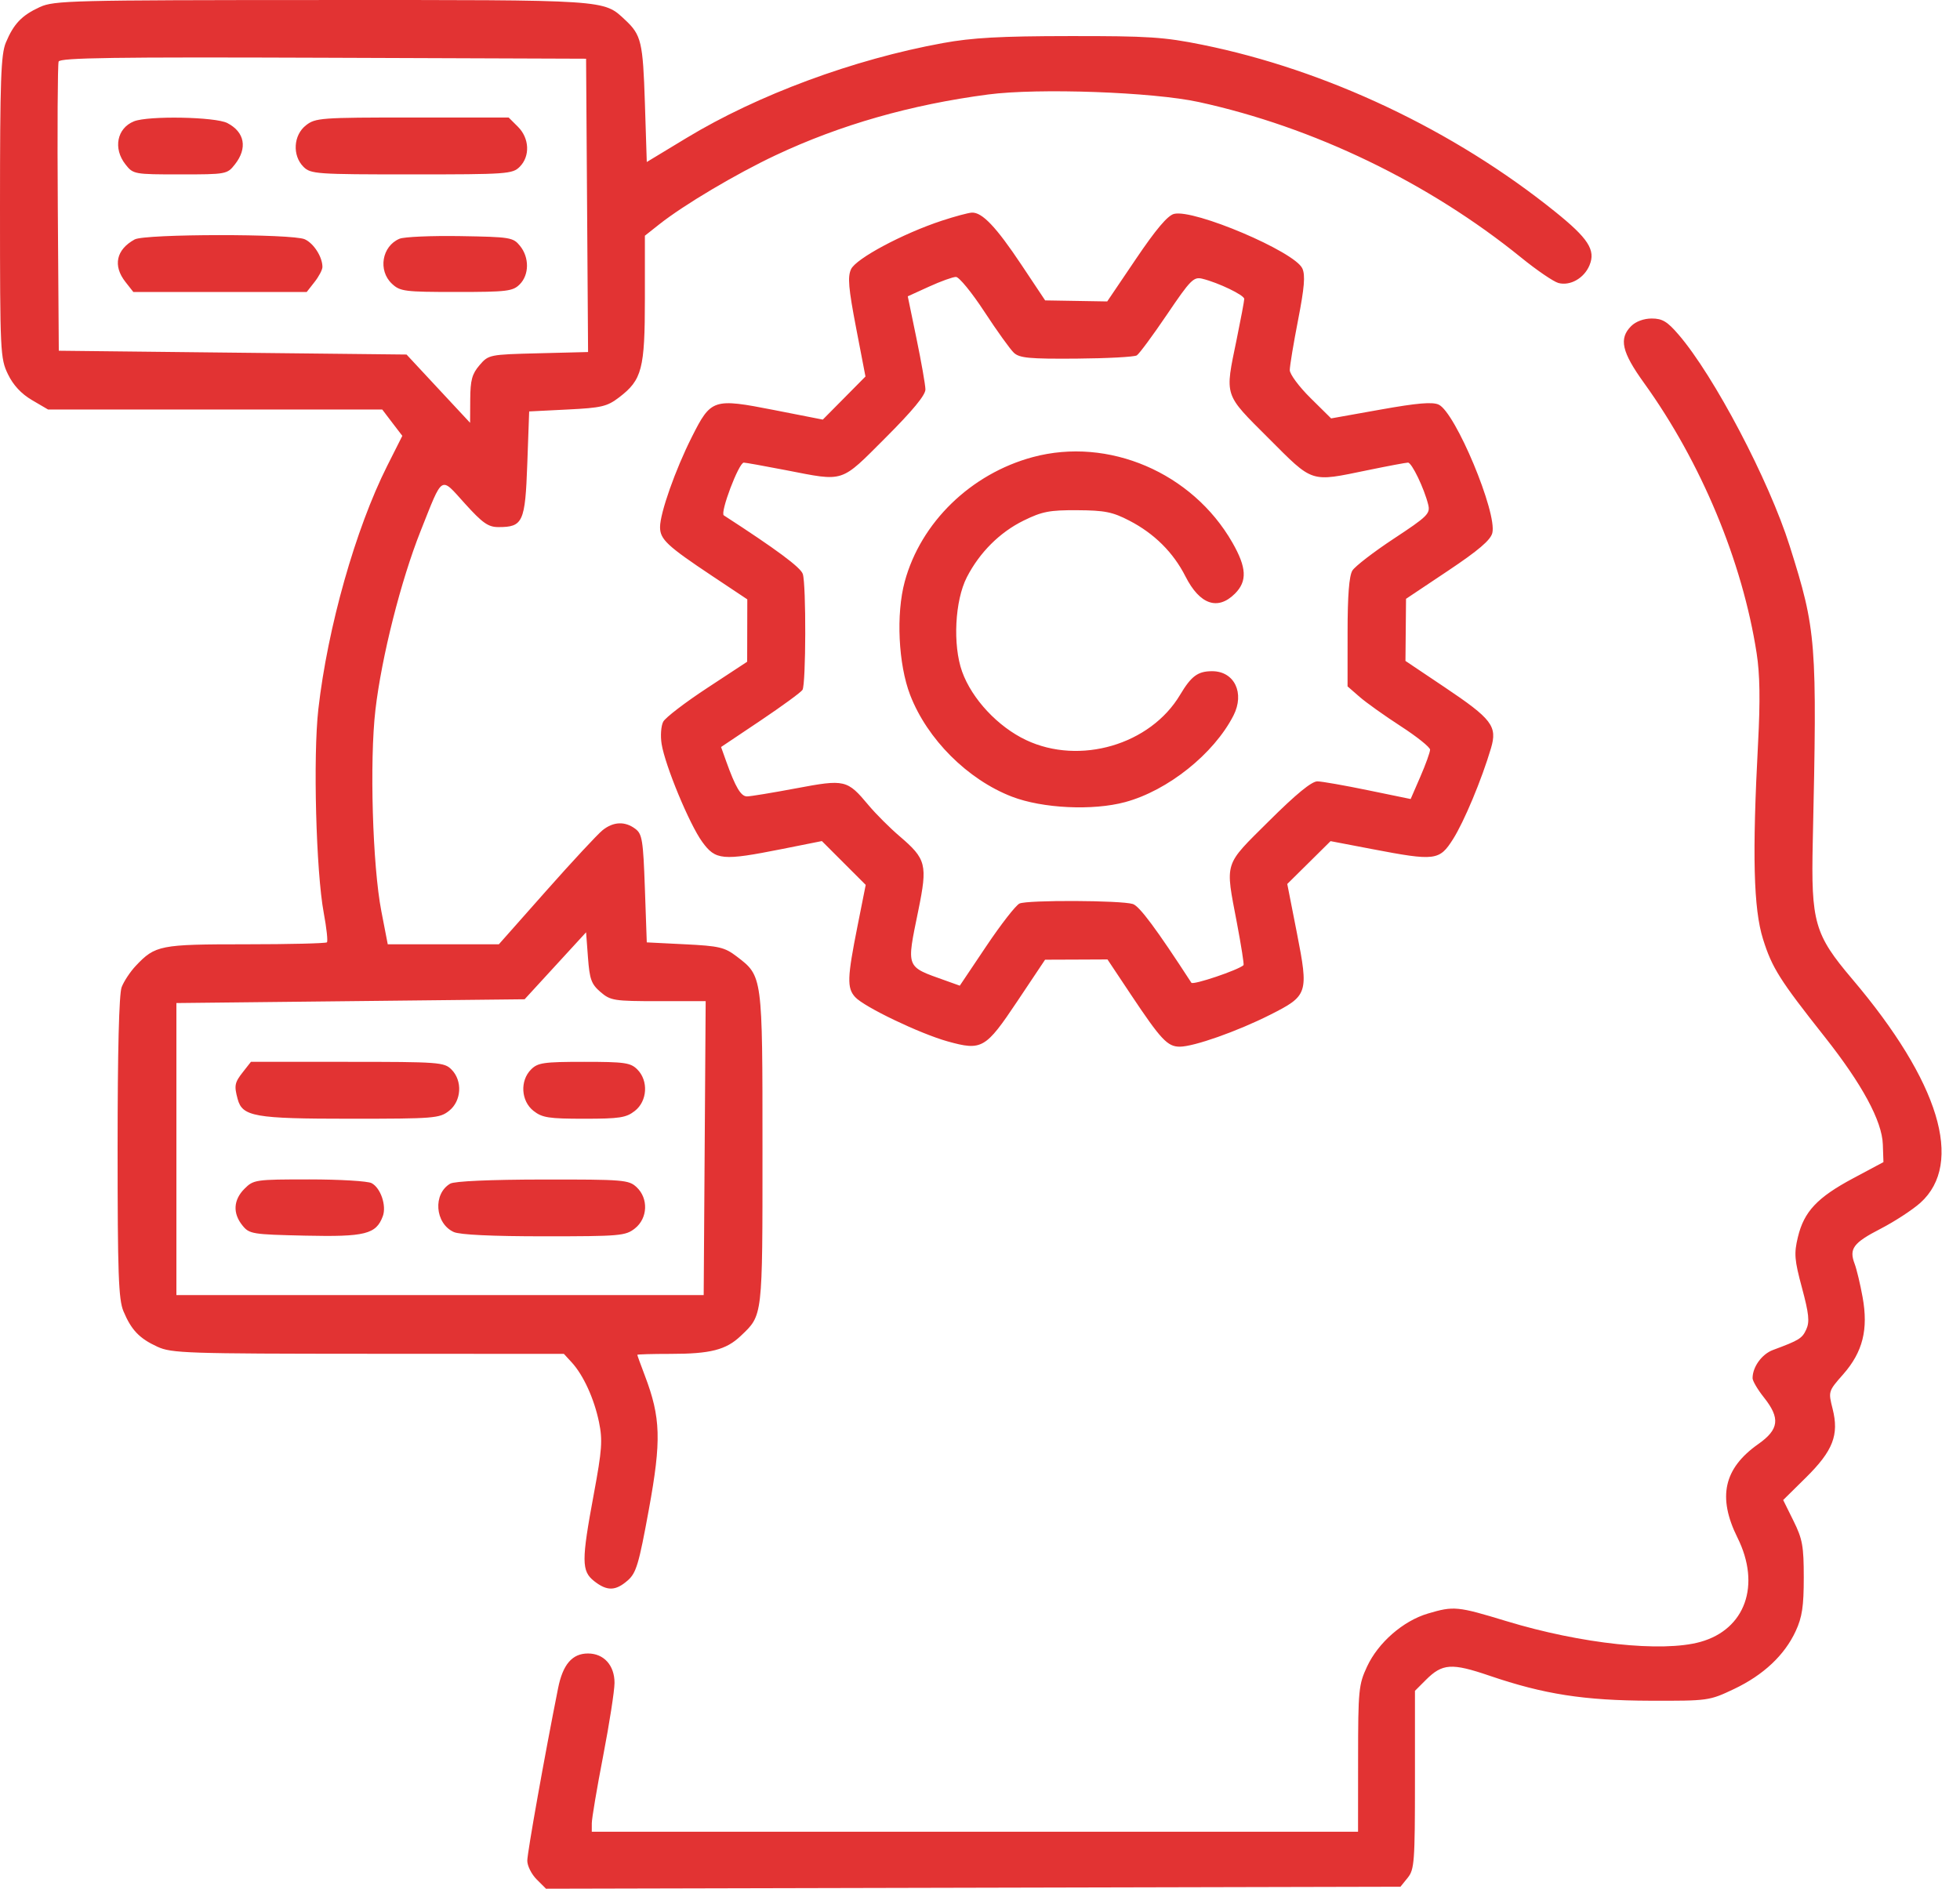 <svg xmlns="http://www.w3.org/2000/svg" width="83" height="80" viewBox="0 0 83 80" fill="none"><path fill-rule="evenodd" clip-rule="evenodd" d="M1.687 0.299C0.922 0.65 0.58 1.009 0.247 1.805C0.039 2.304 0 3.398 0 8.777C0 14.926 0.012 15.182 0.337 15.852C0.561 16.316 0.901 16.681 1.355 16.947L2.036 17.346H9.111H16.187L16.611 17.904L17.037 18.461L16.395 19.736C15.055 22.402 13.875 26.572 13.481 30.037C13.254 32.033 13.383 36.919 13.71 38.669C13.829 39.308 13.89 39.868 13.844 39.914C13.799 39.959 12.252 39.997 10.407 39.997C6.777 39.997 6.576 40.036 5.753 40.906C5.516 41.157 5.245 41.566 5.151 41.814C5.041 42.106 4.98 44.517 4.98 48.606C4.98 53.949 5.019 55.04 5.227 55.538C5.56 56.334 5.902 56.693 6.667 57.044C7.263 57.318 7.899 57.339 15.594 57.342L23.879 57.346L24.211 57.707C24.706 58.247 25.161 59.245 25.366 60.237C25.523 61.003 25.494 61.41 25.145 63.289C24.619 66.118 24.621 66.547 25.162 66.972C25.706 67.4 26.066 67.393 26.58 66.944C26.944 66.626 27.052 66.261 27.478 63.932C28.012 61.009 27.983 60.044 27.307 58.266C27.131 57.804 26.988 57.408 26.988 57.386C26.988 57.364 27.62 57.346 28.394 57.346C30.084 57.346 30.746 57.177 31.367 56.586C32.306 55.693 32.289 55.846 32.289 48.663C32.289 41.299 32.295 41.35 31.194 40.51C30.689 40.124 30.453 40.068 29.008 39.997L27.389 39.916L27.309 37.634C27.237 35.592 27.195 35.325 26.907 35.109C26.47 34.779 25.982 34.797 25.523 35.16C25.312 35.327 24.237 36.484 23.133 37.73L21.125 39.997H18.773H16.42L16.148 38.591C15.776 36.668 15.646 32.235 15.898 30.069C16.16 27.821 16.978 24.585 17.816 22.481C18.772 20.081 18.634 20.166 19.684 21.326C20.437 22.159 20.676 22.326 21.107 22.326C22.146 22.326 22.24 22.121 22.329 19.649L22.409 17.427L24.028 17.346C25.473 17.275 25.709 17.219 26.215 16.833C27.189 16.09 27.309 15.632 27.309 12.637V9.984L27.919 9.501C28.958 8.678 31.171 7.364 32.851 6.573C35.583 5.287 38.569 4.433 41.845 4.002C43.964 3.723 48.815 3.897 50.762 4.321C55.62 5.379 60.501 7.734 64.417 10.91C65.079 11.448 65.79 11.932 65.995 11.987C66.495 12.12 67.084 11.783 67.311 11.236C67.578 10.591 67.263 10.1 65.848 8.962C61.561 5.512 56.166 2.959 50.916 1.896C49.296 1.568 48.624 1.524 45.3 1.528C42.352 1.531 41.173 1.597 39.919 1.826C36.141 2.516 32.094 4.015 29.076 5.841L27.389 6.862L27.309 4.353C27.226 1.778 27.156 1.482 26.478 0.848C25.548 -0.021 25.819 -0.003 13.619 0.001C3.008 0.004 2.291 0.022 1.687 0.299ZM24.861 8.699L24.903 14.911L22.799 14.964C20.72 15.016 20.689 15.023 20.307 15.468C19.99 15.837 19.918 16.099 19.913 16.914L19.907 17.909L18.561 16.463L17.216 15.017L9.853 14.937L2.49 14.856L2.448 8.833C2.425 5.52 2.441 2.718 2.483 2.607C2.545 2.446 4.856 2.413 13.69 2.446L24.819 2.487L24.861 8.699ZM5.673 5.139C4.952 5.429 4.782 6.289 5.313 6.963C5.64 7.38 5.678 7.387 7.63 7.387C9.583 7.387 9.62 7.38 9.948 6.963C10.489 6.275 10.365 5.594 9.627 5.212C9.117 4.948 6.276 4.896 5.673 5.139ZM12.953 5.31C12.423 5.727 12.373 6.587 12.851 7.065C13.156 7.37 13.387 7.387 17.43 7.387C21.472 7.387 21.703 7.37 22.008 7.065C22.454 6.619 22.422 5.858 21.935 5.371L21.54 4.977H17.458C13.572 4.977 13.356 4.993 12.953 5.31ZM39.883 9.348C38.229 9.893 36.247 10.952 36.039 11.403C35.889 11.726 35.931 12.208 36.251 13.876L36.65 15.948L35.746 16.861L34.843 17.773L32.775 17.367C30.204 16.863 30.111 16.893 29.299 18.505C28.599 19.893 27.951 21.73 27.951 22.326C27.951 22.845 28.248 23.123 30.16 24.397L31.646 25.387L31.643 26.708L31.64 28.029L29.948 29.141C29.016 29.752 28.178 30.395 28.086 30.568C27.993 30.741 27.962 31.165 28.017 31.51C28.163 32.423 29.193 34.909 29.736 35.657C30.301 36.438 30.591 36.464 33.105 35.964L34.804 35.625L35.732 36.553L36.66 37.481L36.311 39.236C35.877 41.414 35.862 41.846 36.212 42.232C36.59 42.65 38.958 43.784 40.132 44.111C41.579 44.513 41.735 44.423 43.079 42.412L44.256 40.65L45.578 40.645L46.899 40.639L47.888 42.125C49.162 44.037 49.44 44.334 49.959 44.334C50.555 44.334 52.392 43.686 53.78 42.986C55.392 42.174 55.422 42.081 54.918 39.51L54.512 37.442L55.429 36.535L56.345 35.628L58.107 35.965C60.777 36.476 60.954 36.454 61.53 35.546C62.001 34.802 62.746 33.019 63.139 31.691C63.415 30.758 63.184 30.455 61.161 29.098L59.517 27.995L59.529 26.68L59.541 25.364L61.316 24.178C62.603 23.318 63.12 22.878 63.195 22.577C63.41 21.723 61.629 17.46 60.923 17.138C60.656 17.016 60.015 17.071 58.465 17.348L56.369 17.722L55.494 16.857C55.012 16.381 54.618 15.85 54.618 15.676C54.618 15.502 54.776 14.547 54.97 13.553C55.238 12.177 55.281 11.657 55.15 11.37C54.827 10.659 50.563 8.847 49.716 9.06C49.447 9.127 48.947 9.719 48.107 10.963L46.887 12.768L45.573 12.746L44.259 12.724L43.257 11.22C42.184 9.61 41.591 8.985 41.155 9.006C41.005 9.013 40.433 9.167 39.883 9.348ZM5.703 10.142C4.919 10.571 4.771 11.255 5.313 11.943L5.646 12.367H9.317H12.989L13.321 11.943C13.505 11.71 13.654 11.425 13.654 11.308C13.654 10.883 13.288 10.309 12.906 10.135C12.38 9.896 6.143 9.902 5.703 10.142ZM16.918 10.113C16.173 10.425 15.999 11.456 16.596 12.017C16.943 12.343 17.126 12.367 19.327 12.367C21.472 12.367 21.716 12.337 22.008 12.045C22.413 11.639 22.42 10.908 22.022 10.416C21.73 10.055 21.614 10.036 19.492 10.001C18.269 9.981 17.111 10.031 16.918 10.113ZM41.686 13.203C42.216 14.013 42.778 14.796 42.934 14.942C43.174 15.166 43.59 15.205 45.585 15.19C46.886 15.18 48.036 15.118 48.14 15.053C48.244 14.986 48.82 14.207 49.42 13.32C50.416 11.848 50.547 11.715 50.918 11.807C51.604 11.977 52.69 12.501 52.69 12.661C52.69 12.745 52.545 13.516 52.369 14.374C51.865 16.824 51.809 16.652 53.721 18.564C55.633 20.476 55.461 20.421 57.911 19.917C58.77 19.74 59.541 19.595 59.624 19.595C59.786 19.595 60.308 20.682 60.48 21.374C60.574 21.755 60.457 21.871 59.028 22.813C58.173 23.377 57.382 23.986 57.27 24.166C57.131 24.391 57.066 25.22 57.066 26.784L57.065 29.073L57.572 29.515C57.85 29.758 58.636 30.318 59.318 30.76C59.999 31.201 60.558 31.649 60.559 31.753C60.56 31.858 60.376 32.371 60.149 32.894L59.737 33.844L57.94 33.474C56.952 33.27 55.984 33.099 55.789 33.096C55.549 33.091 54.888 33.632 53.741 34.773C51.805 36.697 51.88 36.46 52.379 39.09C52.561 40.049 52.687 40.855 52.66 40.881C52.441 41.087 50.522 41.735 50.451 41.626C48.974 39.351 48.253 38.38 47.973 38.291C47.477 38.133 43.505 38.116 43.172 38.271C43.017 38.343 42.385 39.155 41.767 40.076L40.644 41.75L40.041 41.534C38.336 40.924 38.382 41.043 38.889 38.559C39.285 36.617 39.226 36.386 38.093 35.418C37.679 35.065 37.089 34.475 36.782 34.108C35.874 33.021 35.785 33.001 33.708 33.392C32.706 33.58 31.772 33.734 31.632 33.733C31.374 33.732 31.145 33.346 30.751 32.245L30.535 31.641L32.203 30.523C33.12 29.907 33.921 29.321 33.983 29.221C34.131 28.983 34.142 24.76 33.996 24.312C33.906 24.034 32.879 23.272 30.651 21.829C30.482 21.72 31.286 19.595 31.497 19.595C31.573 19.595 32.378 19.74 33.287 19.916C35.787 20.401 35.569 20.473 37.5 18.542C38.646 17.396 39.194 16.732 39.189 16.494C39.186 16.3 39.016 15.334 38.812 14.346L38.441 12.551L39.341 12.141C39.836 11.915 40.349 11.73 40.481 11.73C40.614 11.729 41.156 12.392 41.686 13.203ZM69.075 13.812C68.546 14.341 68.675 14.91 69.621 16.223C72.037 19.579 73.787 23.781 74.389 27.673C74.526 28.556 74.544 29.664 74.45 31.448C74.198 36.211 74.255 38.488 74.658 39.775C75.039 40.993 75.362 41.506 77.271 43.919C78.854 45.92 79.699 47.483 79.732 48.471L79.758 49.223L78.473 49.91C76.955 50.721 76.395 51.318 76.135 52.4C75.967 53.1 75.988 53.359 76.309 54.552C76.602 55.644 76.638 55.986 76.491 56.308C76.316 56.692 76.195 56.767 75.08 57.181C74.609 57.356 74.216 57.899 74.216 58.375C74.216 58.492 74.433 58.86 74.698 59.193C75.397 60.073 75.339 60.545 74.456 61.167C72.994 62.198 72.725 63.415 73.578 65.133C74.577 67.142 73.907 69.018 72.002 69.547C70.382 69.997 66.959 69.63 63.791 68.666C61.715 68.034 61.563 68.019 60.463 68.346C59.417 68.657 58.362 69.576 57.891 70.59C57.535 71.353 57.512 71.585 57.511 74.494L57.509 77.586H41.285H25.06L25.061 77.225C25.061 77.026 25.277 75.743 25.542 74.374C25.806 73.004 26.023 71.612 26.023 71.281C26.024 70.538 25.571 70.036 24.899 70.036C24.232 70.036 23.834 70.499 23.633 71.508C23.062 74.37 22.329 78.478 22.329 78.814C22.329 79.03 22.507 79.386 22.725 79.604L23.122 80L41.213 79.958L59.305 79.916L59.612 79.536C59.895 79.187 59.919 78.86 59.919 75.388V71.618L60.38 71.157C61.08 70.457 61.472 70.431 63.074 70.977C65.38 71.764 67.084 72.029 69.879 72.037C72.34 72.044 72.38 72.039 73.427 71.543C74.673 70.952 75.57 70.11 76.043 69.087C76.315 68.499 76.384 68.04 76.384 66.823C76.384 65.487 76.33 65.188 75.948 64.417L75.512 63.536L76.469 62.591C77.623 61.452 77.884 60.781 77.606 59.676C77.42 58.935 77.421 58.929 78.052 58.213C78.883 57.269 79.124 56.312 78.875 54.942C78.775 54.391 78.624 53.758 78.539 53.534C78.295 52.892 78.476 52.645 79.636 52.047C80.233 51.739 80.992 51.243 81.323 50.946C83.177 49.273 82.126 45.82 78.438 41.471C76.838 39.584 76.689 39.066 76.765 35.659C76.954 27.153 76.919 26.712 75.789 23.129C74.912 20.348 72.584 15.918 71.083 14.174C70.605 13.618 70.394 13.491 69.946 13.491C69.611 13.491 69.271 13.616 69.075 13.812ZM43.737 19.361C41.111 20.068 38.99 22.131 38.312 24.638C37.94 26.011 38.042 28.139 38.542 29.437C39.265 31.311 40.976 33.02 42.852 33.744C44.146 34.243 46.276 34.345 47.648 33.974C49.459 33.484 51.404 31.928 52.233 30.309C52.719 29.357 52.274 28.43 51.33 28.43C50.724 28.43 50.447 28.635 49.972 29.432C48.714 31.544 45.723 32.422 43.45 31.346C42.257 30.782 41.157 29.604 40.742 28.446C40.34 27.323 40.435 25.436 40.944 24.447C41.483 23.399 42.339 22.545 43.347 22.05C44.131 21.665 44.445 21.604 45.622 21.611C46.783 21.618 47.113 21.684 47.825 22.053C48.882 22.6 49.685 23.399 50.2 24.414C50.804 25.607 51.567 25.873 52.296 25.145C52.824 24.616 52.794 24.04 52.185 22.977C50.488 20.018 46.939 18.499 43.737 19.361ZM25.43 42.019C25.855 42.383 25.999 42.406 27.882 42.406H29.883L29.841 48.631L29.799 54.856H18.634H7.47V48.671V42.486L14.843 42.406L22.216 42.326L23.518 40.907L24.819 39.489L24.899 40.56C24.968 41.483 25.042 41.685 25.43 42.019ZM10.293 45.4C9.935 45.854 9.91 45.98 10.063 46.549C10.263 47.296 10.773 47.386 14.829 47.386C18.392 47.386 18.613 47.368 19.014 47.053C19.545 46.636 19.595 45.776 19.116 45.298C18.812 44.993 18.581 44.976 14.71 44.976H10.626L10.293 45.4ZM22.49 45.298C22.011 45.776 22.061 46.636 22.592 47.053C22.96 47.343 23.238 47.386 24.739 47.386C26.239 47.386 26.517 47.343 26.886 47.053C27.416 46.636 27.466 45.776 26.988 45.298C26.702 45.012 26.452 44.976 24.739 44.976C23.025 44.976 22.775 45.012 22.49 45.298ZM10.354 50.351C9.881 50.823 9.849 51.391 10.266 51.906C10.559 52.269 10.678 52.288 12.927 52.338C15.467 52.394 15.928 52.278 16.211 51.514C16.375 51.07 16.121 50.319 15.736 50.114C15.575 50.027 14.386 49.956 13.095 49.956C10.818 49.956 10.737 49.968 10.354 50.351ZM19.067 50.135C18.326 50.566 18.416 51.82 19.215 52.184C19.471 52.301 20.835 52.366 23.038 52.366C26.259 52.366 26.488 52.346 26.886 52.033C27.432 51.603 27.467 50.759 26.957 50.284C26.625 49.974 26.41 49.957 22.981 49.961C20.75 49.964 19.246 50.031 19.067 50.135Z" fill="#E23333"></path></svg>